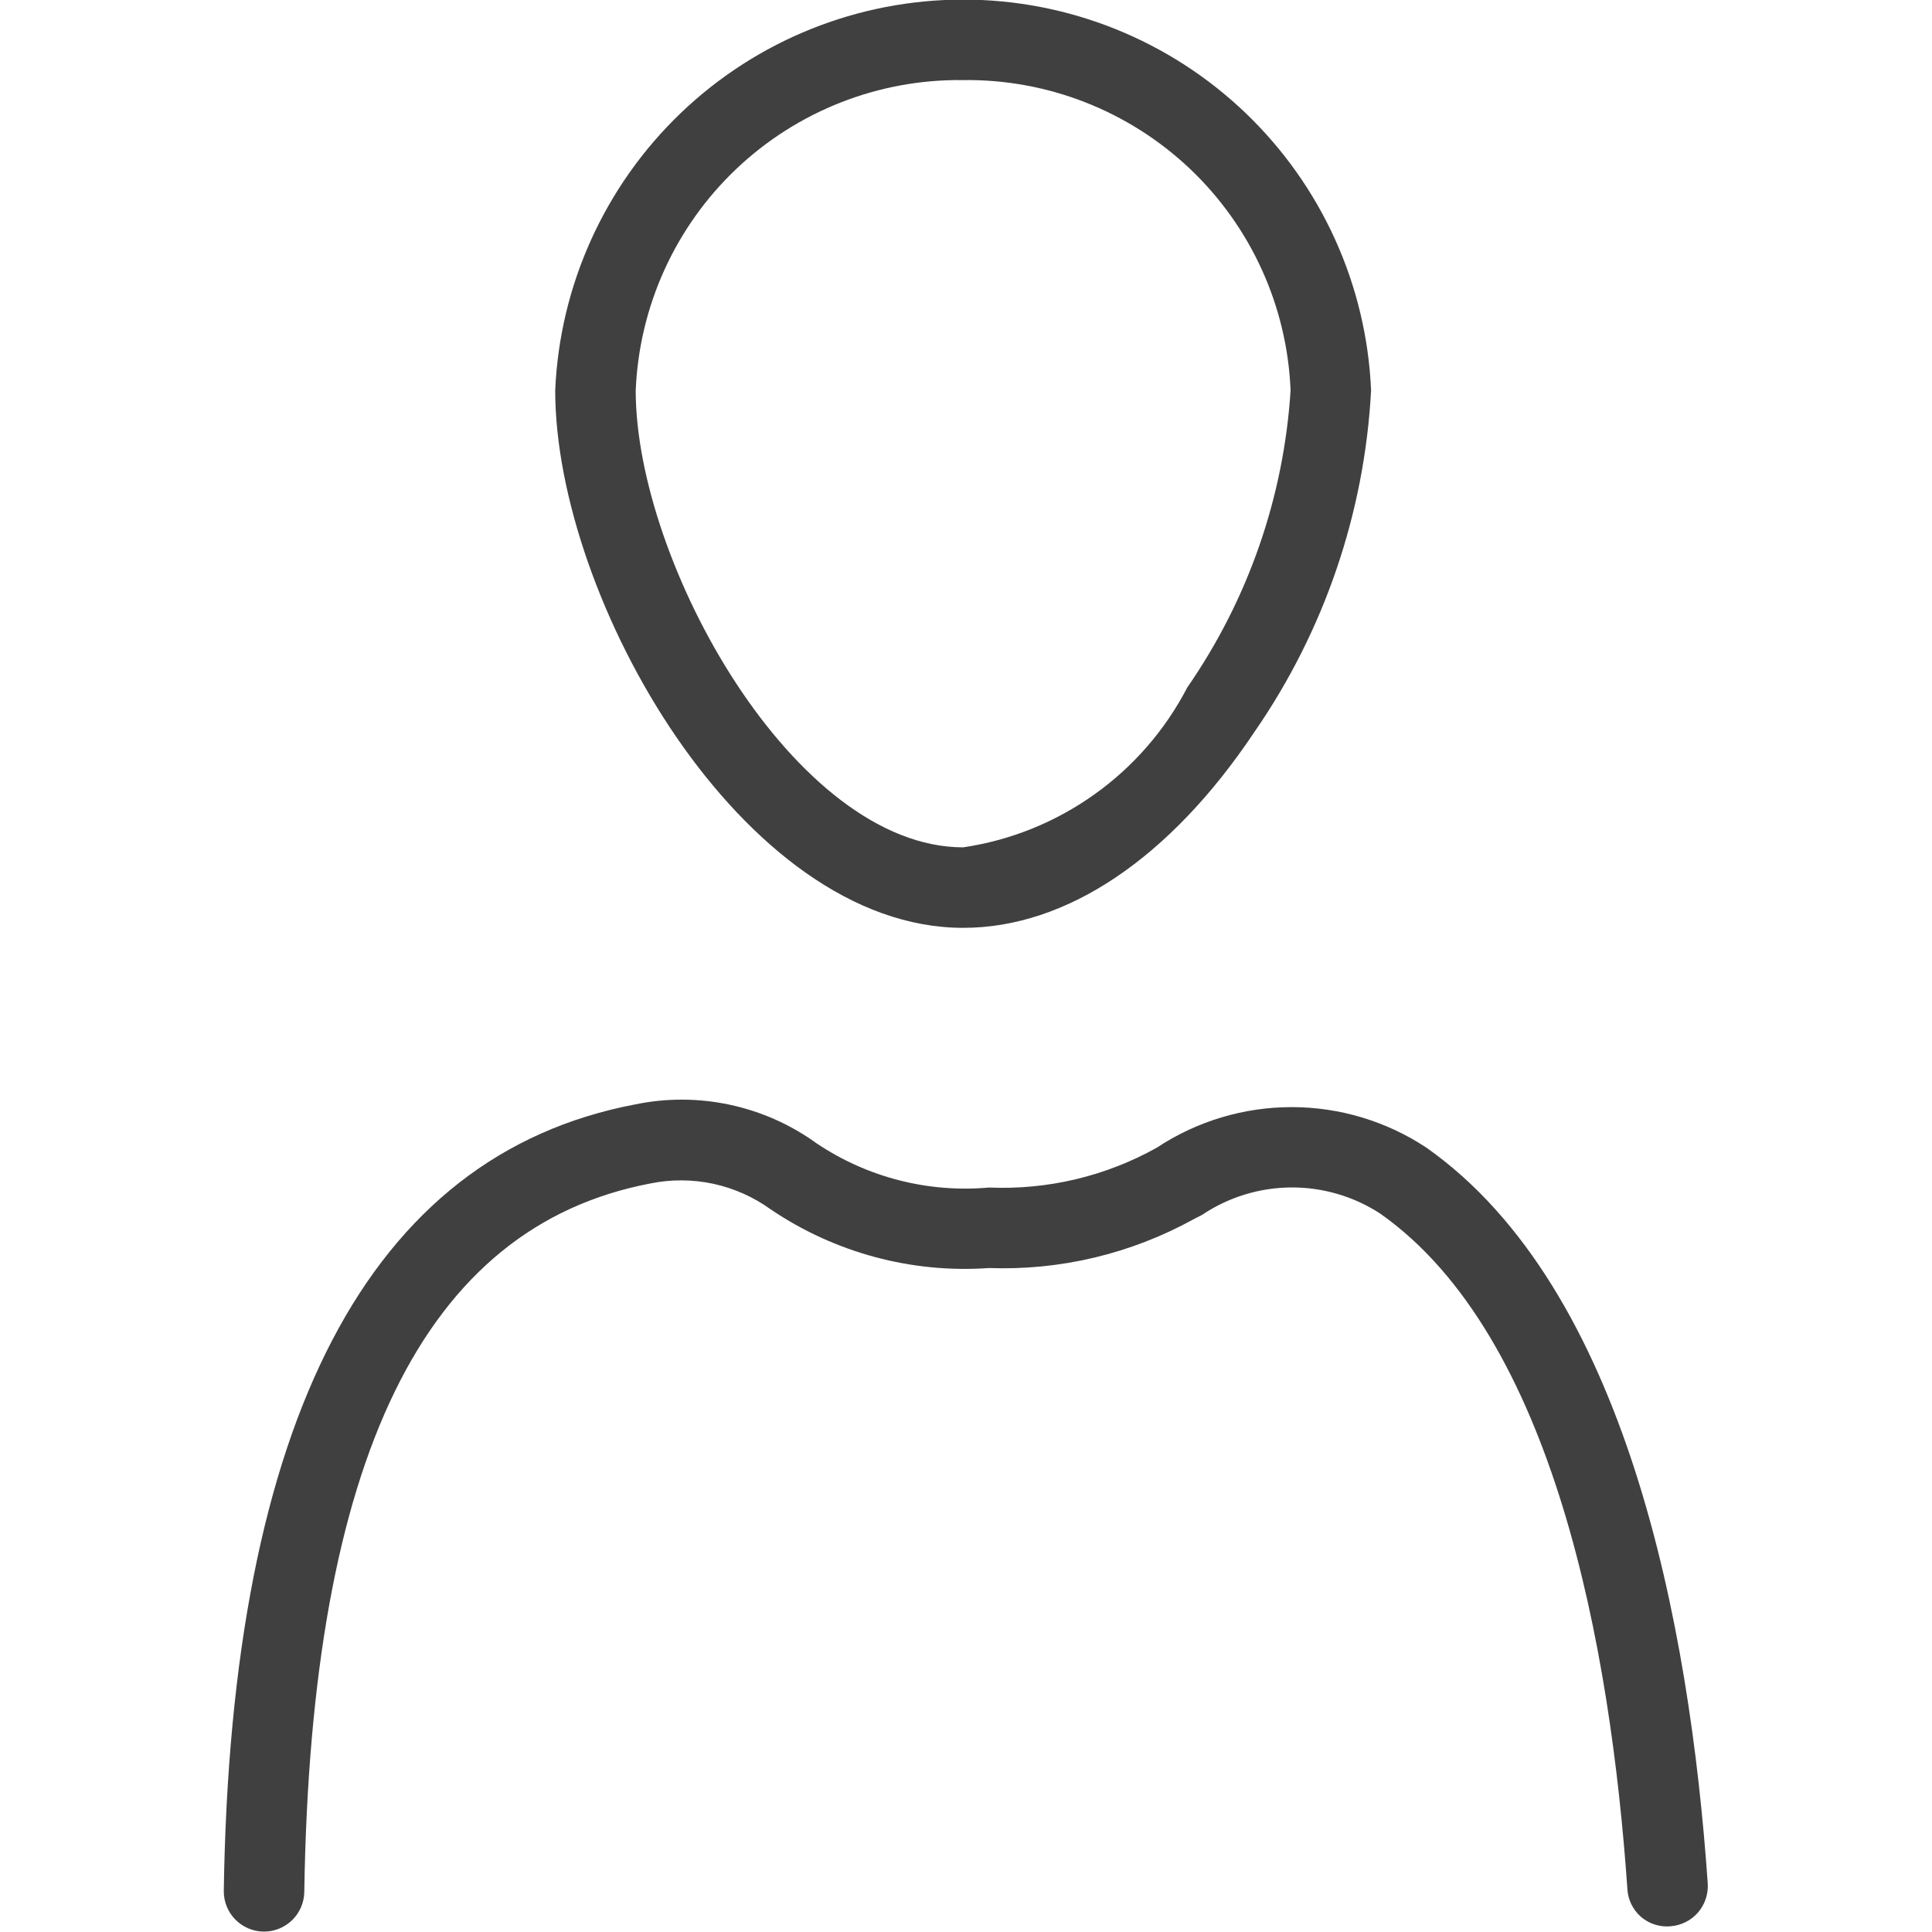 <svg width="24" height="24" viewBox="0 0 24 24" fill="none" xmlns="http://www.w3.org/2000/svg">
<g clip-path="url(#clip0_1980_828)">
<path d="M17.72 14.257C17.223 13.928 16.641 13.753 16.045 13.753C15.45 13.753 14.867 13.928 14.37 14.257C13.735 14.612 13.014 14.783 12.286 14.752C11.53 14.82 10.774 14.626 10.144 14.203C9.821 13.969 9.453 13.806 9.064 13.723C8.675 13.64 8.272 13.639 7.882 13.721C4.585 14.352 2.868 17.639 2.78 23.487C2.779 23.553 2.791 23.618 2.815 23.679C2.839 23.74 2.875 23.796 2.921 23.843C2.967 23.89 3.022 23.928 3.082 23.954C3.142 23.98 3.207 23.994 3.273 23.995H3.28C3.411 23.995 3.537 23.943 3.631 23.851C3.724 23.759 3.778 23.634 3.78 23.503C3.862 18.119 5.265 15.24 8.076 14.702C8.334 14.649 8.601 14.65 8.859 14.705C9.117 14.761 9.361 14.869 9.575 15.024C10.372 15.563 11.327 15.82 12.286 15.752C13.171 15.784 14.047 15.575 14.823 15.148C14.835 15.142 14.919 15.098 14.932 15.092C15.259 14.872 15.643 14.754 16.037 14.751C16.43 14.748 16.816 14.861 17.146 15.076C19.307 16.598 20.008 20.477 20.216 23.465C20.219 23.531 20.236 23.596 20.265 23.655C20.294 23.714 20.334 23.767 20.384 23.811C20.434 23.854 20.492 23.887 20.555 23.907C20.618 23.927 20.684 23.935 20.75 23.929C20.883 23.919 21.006 23.858 21.093 23.758C21.18 23.657 21.223 23.527 21.214 23.394C20.991 20.191 20.204 16.007 17.72 14.257Z" fill="#404040"/>
<path d="M11.965 11.526C13.249 11.526 14.534 10.662 15.582 9.094C16.449 7.841 16.951 6.372 17.032 4.85C16.977 3.544 16.418 2.31 15.474 1.405C14.53 0.5 13.273 -0.005 11.965 -0.005C10.657 -0.005 9.4 0.5 8.456 1.405C7.512 2.31 6.953 3.544 6.897 4.85C6.897 7.426 9.217 11.526 11.965 11.526ZM11.965 0.995C13.012 0.981 14.022 1.377 14.782 2.097C15.541 2.817 15.99 3.805 16.032 4.85C15.948 6.173 15.505 7.448 14.75 8.538C14.476 9.066 14.081 9.522 13.597 9.867C13.113 10.213 12.554 10.439 11.965 10.526C9.868 10.526 7.897 6.985 7.897 4.851C7.94 3.805 8.389 2.817 9.148 2.097C9.908 1.377 10.919 0.981 11.965 0.995Z" fill="#404040"/>
</g>
<defs>
<clipPath id="clip0_1980_828">
<rect width="24" height="24" fill="white"/>
</clipPath>
</defs>
</svg>
